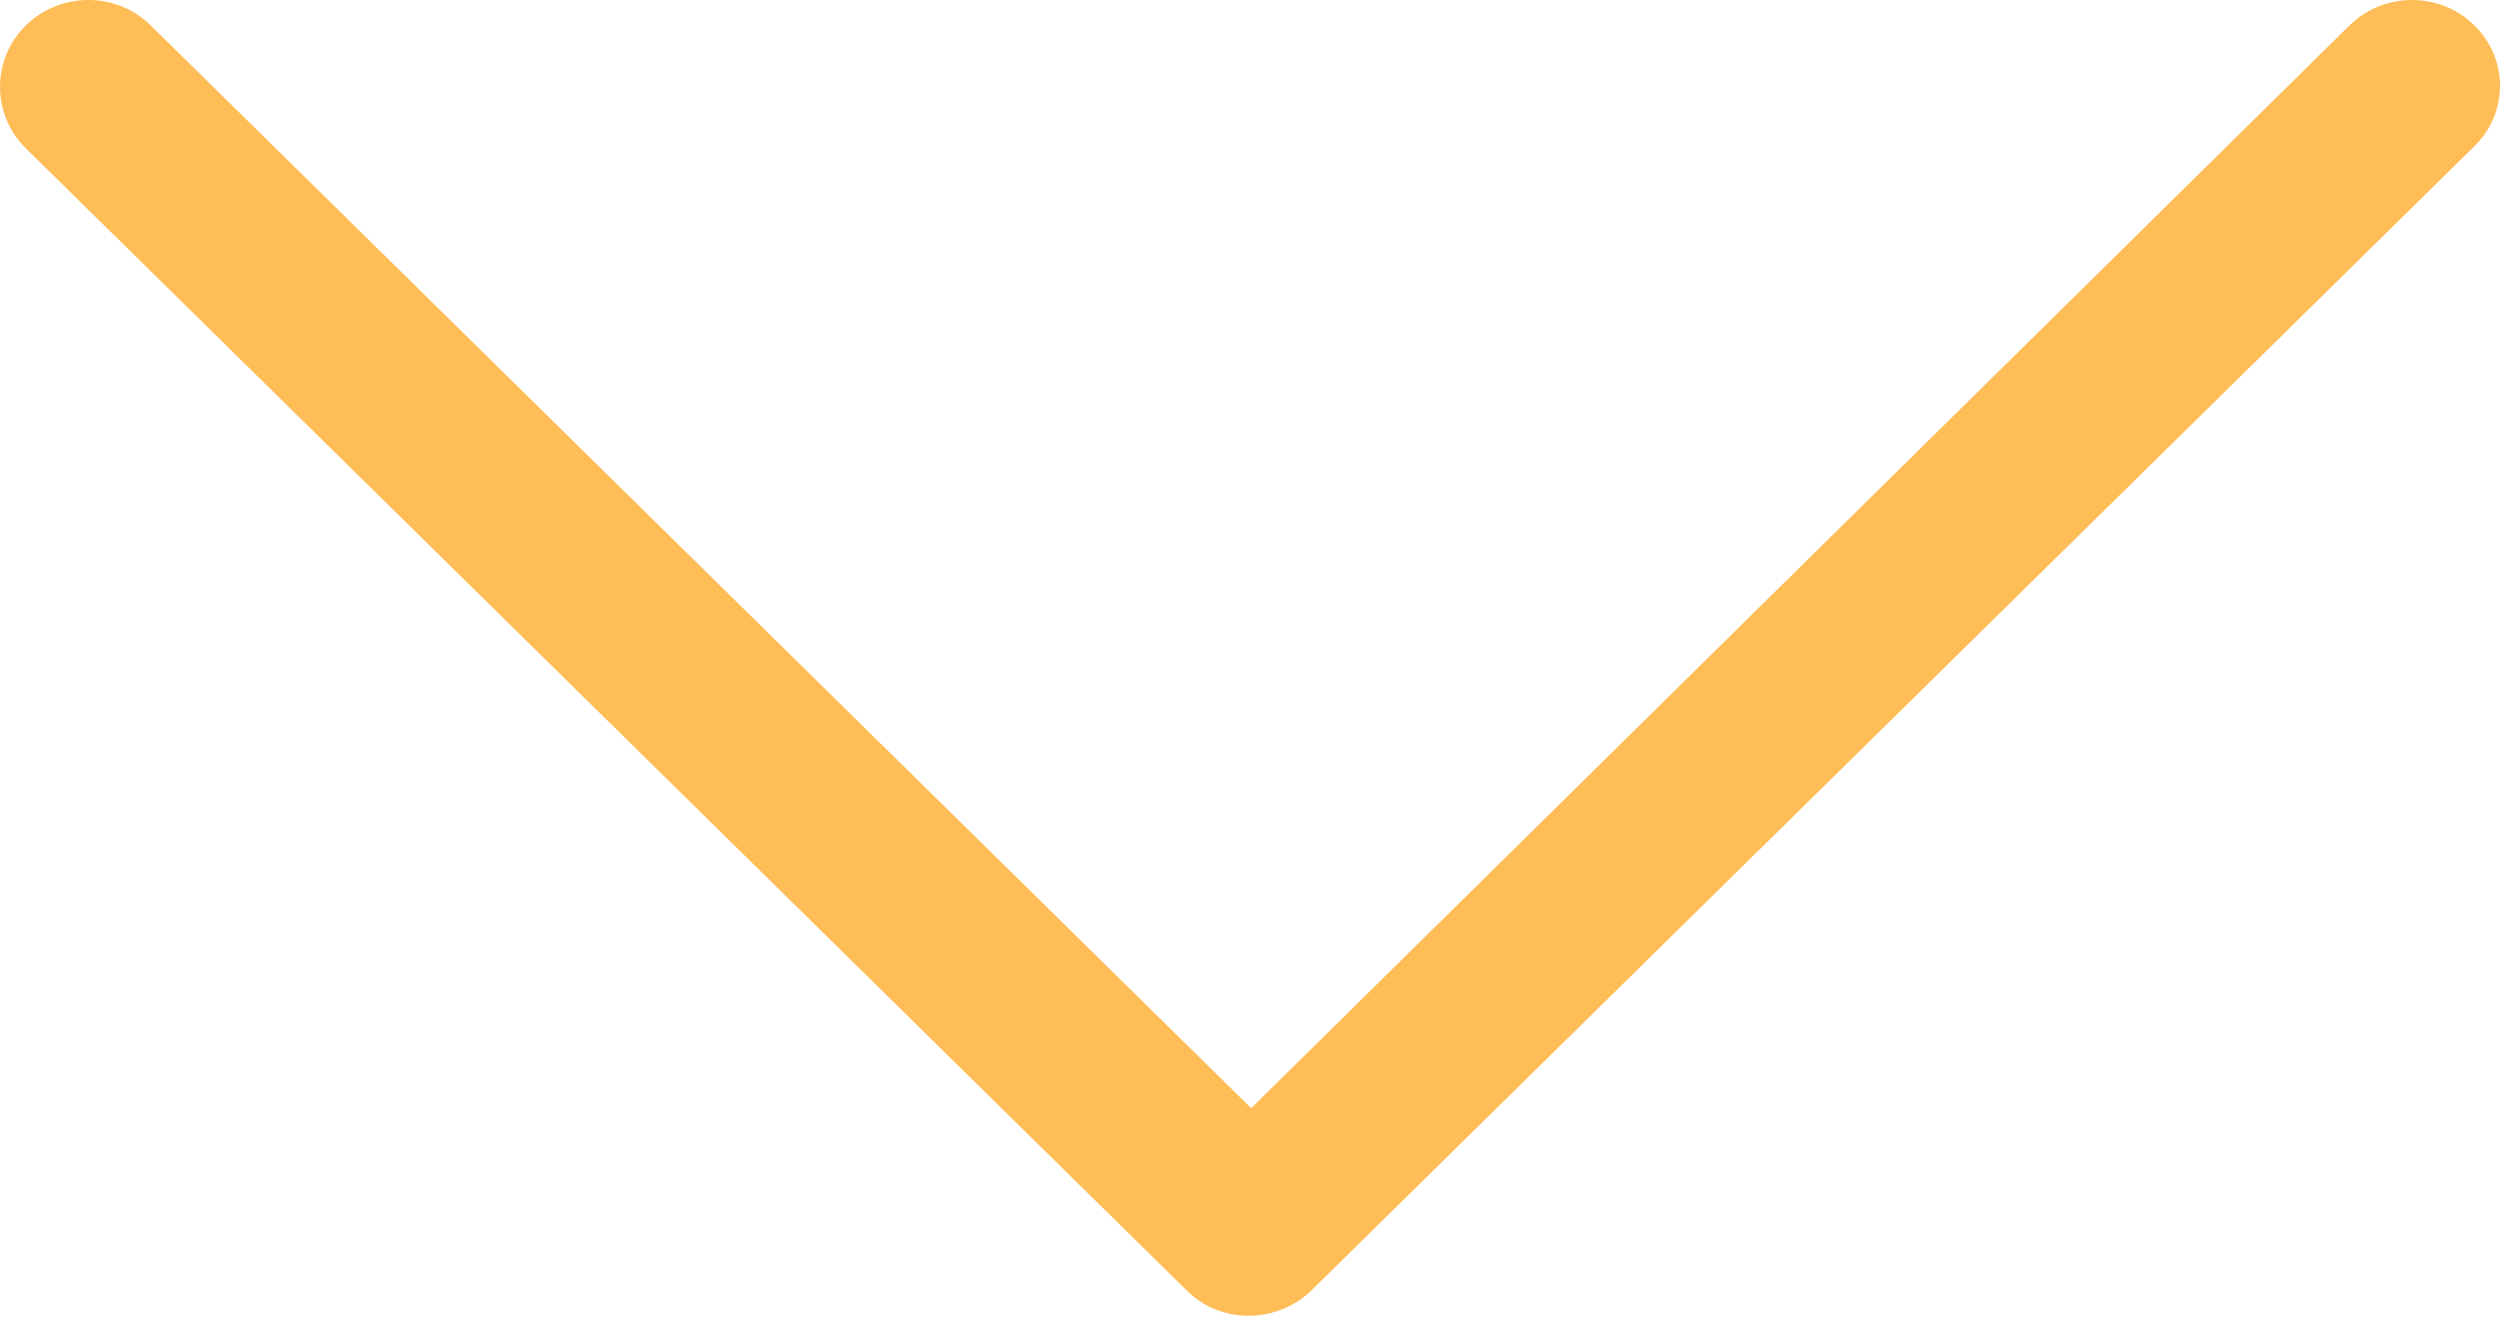 <?xml version="1.0" encoding="UTF-8"?>
<svg width="30px" height="16px" viewBox="0 0 30 16" version="1.1" xmlns="http://www.w3.org/2000/svg" xmlns:xlink="http://www.w3.org/1999/xlink">
    <!-- Generator: Sketch 52.2 (67145) - http://www.bohemiancoding.com/sketch -->
    <title>ikona sipka-dole</title>
    <desc>Created with Sketch.</desc>
    <g id="Symbols" stroke="none" stroke-width="1" fill="none" fill-rule="evenodd">
        <g id="Cennik-row" transform="translate(-1116, -38)" fill="#FFBD58" fill-rule="nonzero">
            <path d="M1145.693,38.305 C1145.28,37.898 1144.608,37.898 1144.194,38.305 L1131.014,51.298 L1117.809,38.305 C1117.396,37.898 1116.724,37.898 1116.31,38.305 C1115.897,38.712 1115.897,39.373 1116.31,39.78 L1130.239,53.484 C1130.446,53.688 1130.704,53.789 1130.989,53.789 C1131.247,53.789 1131.531,53.688 1131.738,53.484 L1145.667,39.78 C1146.107,39.373 1146.107,38.712 1145.693,38.305 Z" id="ikona-sipka-dole"></path>
        </g>
    </g>
</svg>